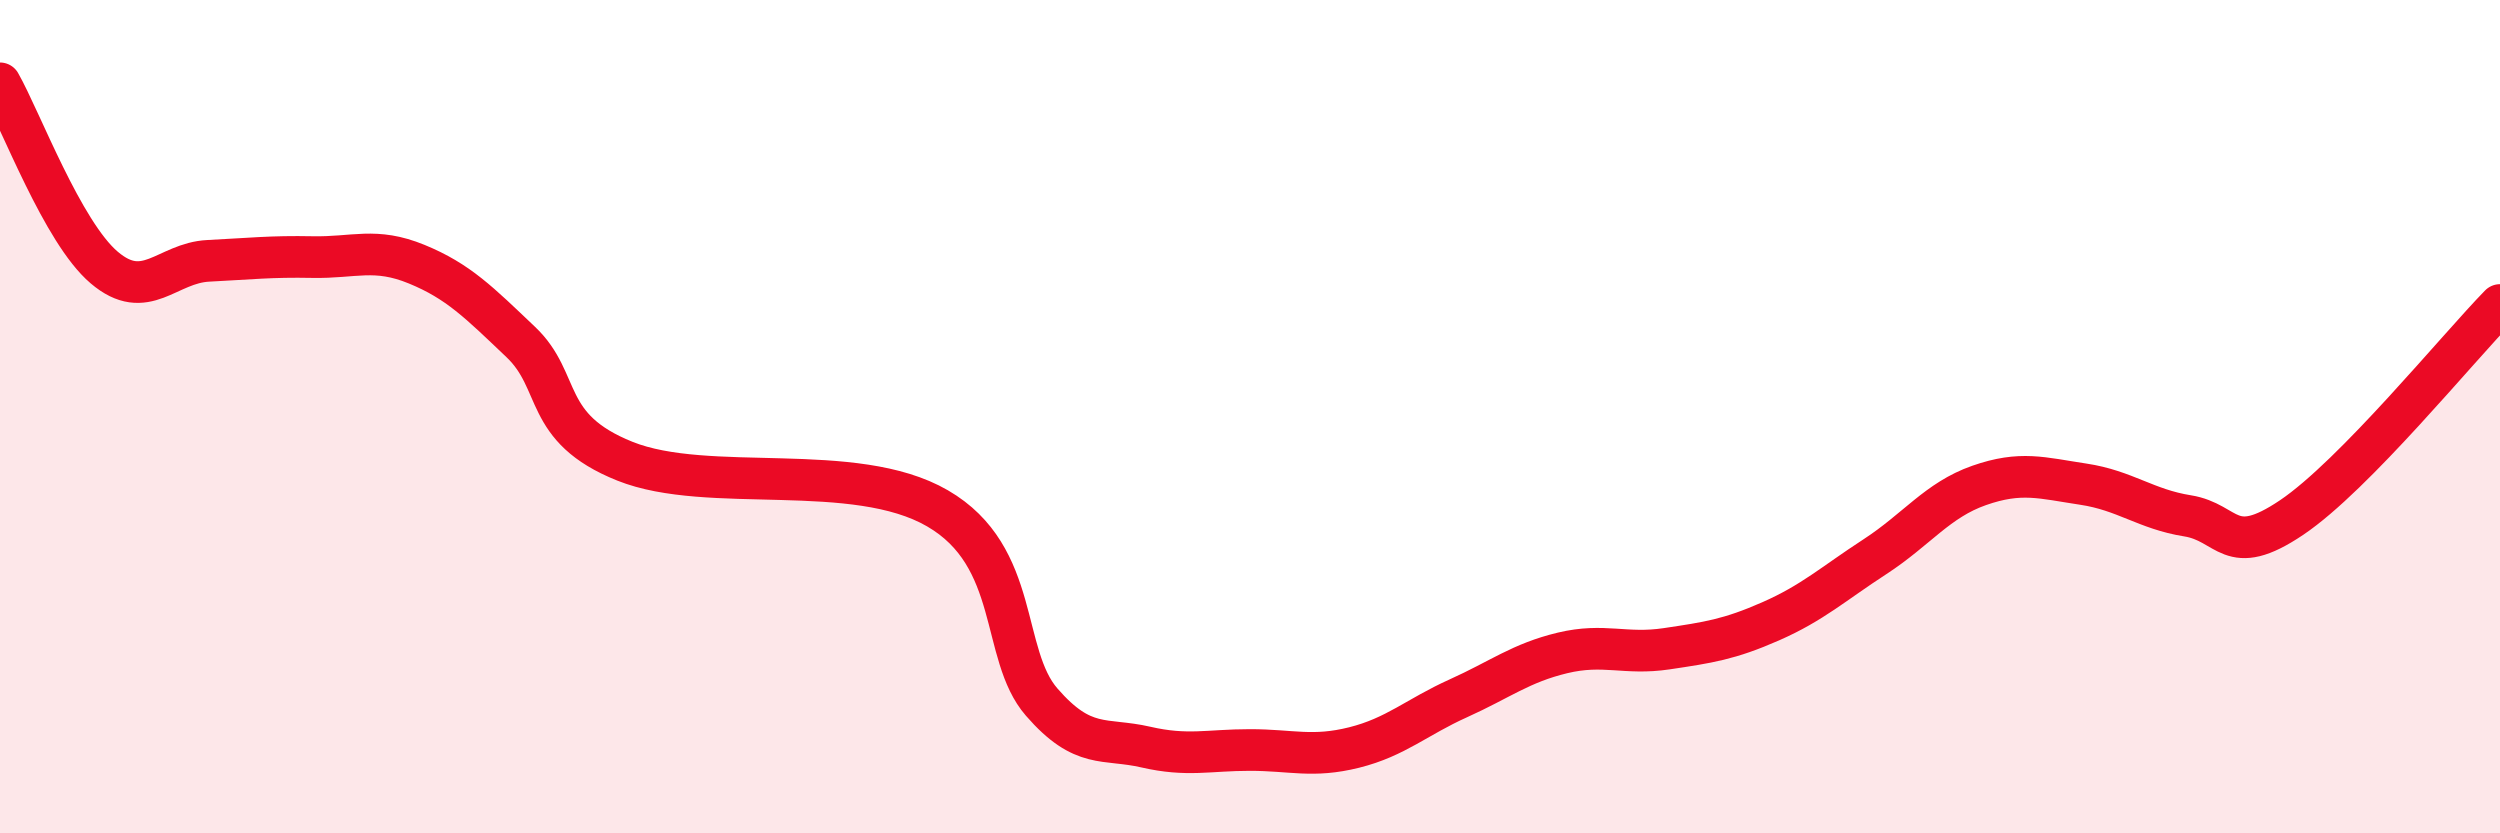 
    <svg width="60" height="20" viewBox="0 0 60 20" xmlns="http://www.w3.org/2000/svg">
      <path
        d="M 0,2 C 0.5,2.88 1.5,5.57 2.5,6.42 C 3.5,7.27 4,6.31 5,6.26 C 6,6.21 6.5,6.15 7.5,6.17 C 8.5,6.19 9,5.93 10,6.34 C 11,6.75 11.5,7.26 12.5,8.21 C 13.5,9.16 13,10.27 15,11.07 C 17,11.87 20.5,11.04 22.5,12.2 C 24.5,13.36 24,15.7 25,16.85 C 26,18 26.5,17.7 27.5,17.93 C 28.5,18.16 29,18 30,18 C 31,18 31.5,18.19 32.5,17.94 C 33.5,17.69 34,17.21 35,16.76 C 36,16.31 36.5,15.91 37.5,15.67 C 38.5,15.43 39,15.72 40,15.57 C 41,15.42 41.5,15.35 42.5,14.91 C 43.5,14.47 44,14.01 45,13.36 C 46,12.71 46.5,12 47.5,11.65 C 48.5,11.3 49,11.47 50,11.62 C 51,11.77 51.5,12.22 52.5,12.38 C 53.5,12.54 53.5,13.43 55,12.42 C 56.5,11.41 59,8.34 60,7.32L60 20L0 20Z"
        fill="#EB0A25"
        opacity="0.1"
        stroke-linecap="round"
        stroke-linejoin="round"
      />
      <path
        d="M 0,2 C 0.5,2.88 1.5,5.57 2.5,6.42 C 3.5,7.27 4,6.31 5,6.26 C 6,6.21 6.5,6.15 7.5,6.17 C 8.5,6.19 9,5.93 10,6.34 C 11,6.75 11.5,7.26 12.5,8.21 C 13.5,9.16 13,10.27 15,11.07 C 17,11.87 20.5,11.04 22.5,12.2 C 24.5,13.36 24,15.7 25,16.85 C 26,18 26.5,17.7 27.5,17.93 C 28.5,18.16 29,18 30,18 C 31,18 31.5,18.19 32.5,17.94 C 33.5,17.69 34,17.21 35,16.76 C 36,16.31 36.5,15.91 37.5,15.67 C 38.5,15.43 39,15.72 40,15.57 C 41,15.42 41.5,15.35 42.5,14.91 C 43.5,14.47 44,14.01 45,13.36 C 46,12.71 46.5,12 47.5,11.65 C 48.5,11.3 49,11.47 50,11.62 C 51,11.77 51.5,12.22 52.5,12.38 C 53.5,12.54 53.5,13.43 55,12.42 C 56.5,11.41 59,8.34 60,7.32"
        stroke="#EB0A25"
        stroke-width="1"
        fill="none"
        stroke-linecap="round"
        stroke-linejoin="round"
      />
    </svg>
  